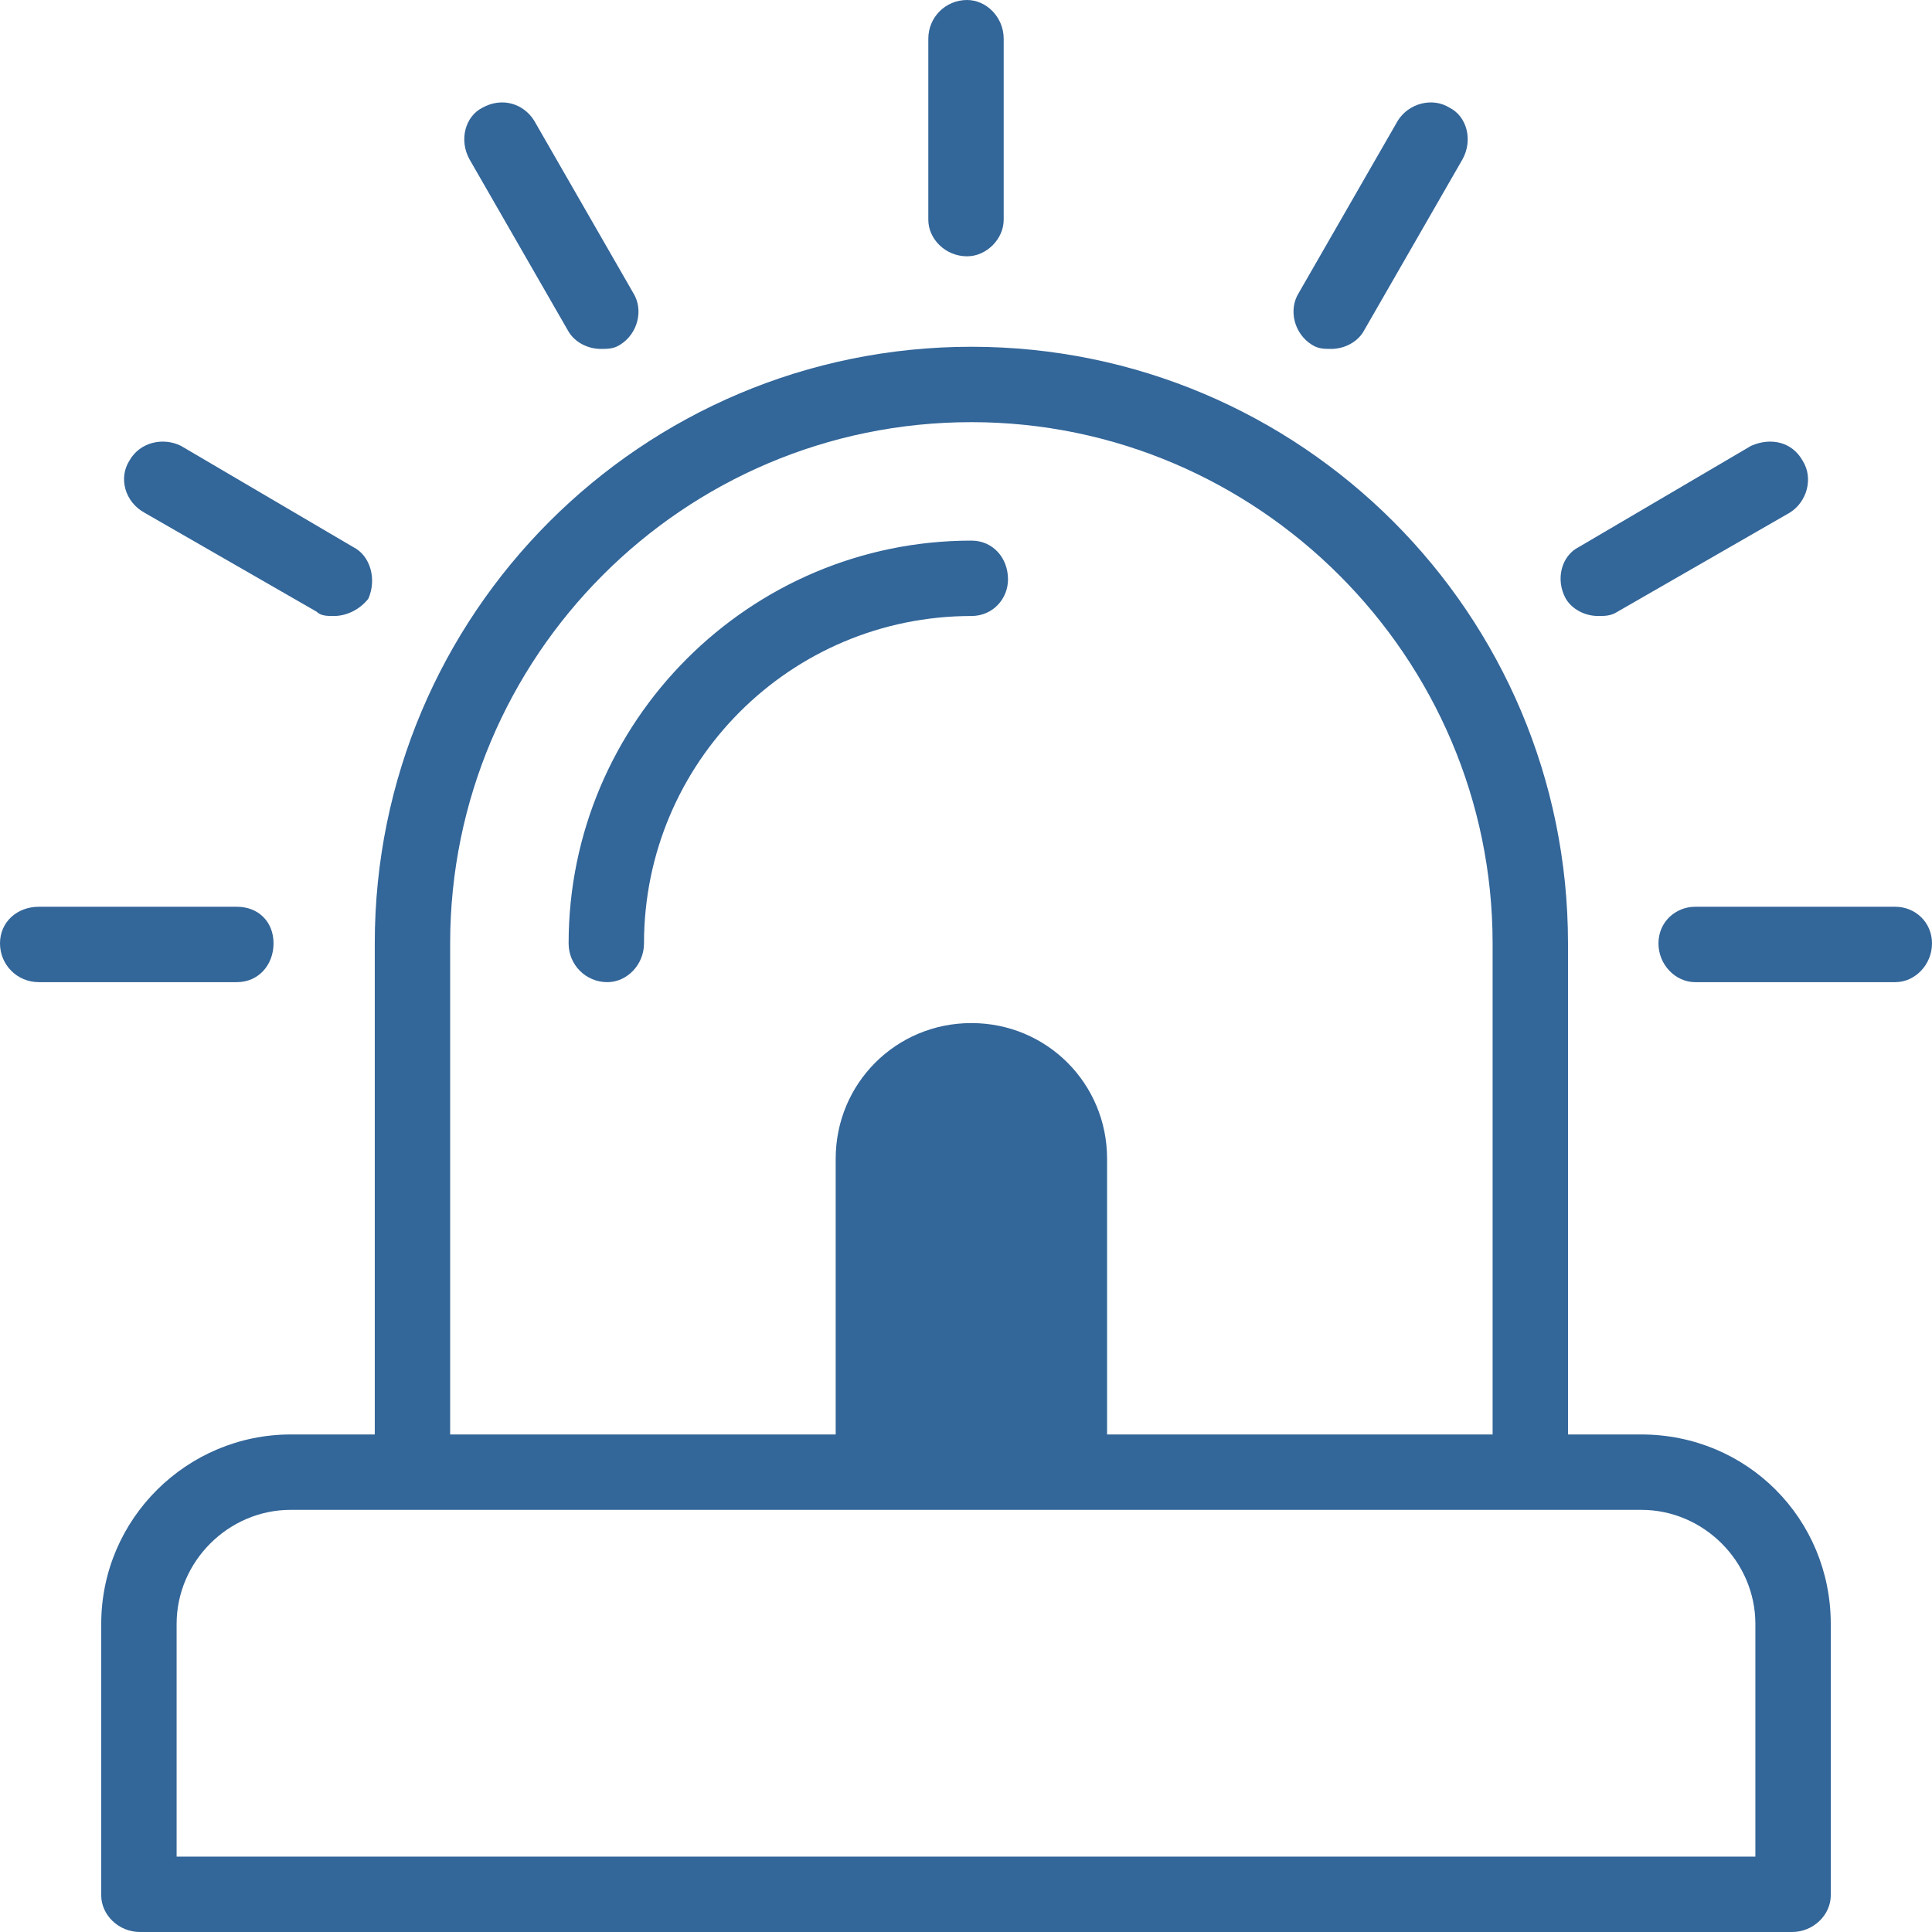 <?xml version="1.0" encoding="UTF-8"?>
<!DOCTYPE svg PUBLIC "-//W3C//DTD SVG 1.1//EN" "http://www.w3.org/Graphics/SVG/1.1/DTD/svg11.dtd">
<!-- Creator: CorelDRAW 2020 (64-Bit) -->
<svg xmlns="http://www.w3.org/2000/svg" xml:space="preserve" width="30px" height="30px" version="1.1" shape-rendering="geometricPrecision" text-rendering="geometricPrecision" image-rendering="optimizeQuality" fill-rule="evenodd" clip-rule="evenodd"
viewBox="0 0 8.97 8.97"
 xmlns:xlink="http://www.w3.org/1999/xlink"
 xmlns:xodm="http://www.corel.com/coreldraw/odm/2003">
 <g id="Слой_x0020_1">
  <g id="_2660215543712">
   <g id="XMLID_564_">
    <path id="XMLID_662_" fill="#336699" fill-rule="nonzero" d="M7.62 6.66l-0.34 0 0 -2.28c0,-1.53 -1.24,-2.77 -2.77,-2.77 -1.53,0 -2.77,1.24 -2.77,2.77l0 2.28 -0.39 0c-0.48,0 -0.88,0.39 -0.88,0.88l0 1.26c0,0.09 0.08,0.17 0.18,0.17l7.67 0c0.1,0 0.18,-0.08 0.18,-0.17l0 -1.26c0,-0.49 -0.39,-0.88 -0.88,-0.88zm-5.53 -2.28c0,-1.33 1.08,-2.42 2.42,-2.42 1.33,0 2.42,1.09 2.42,2.42l0 2.28 -1.79 0 0 -1.28c0,-0.35 -0.28,-0.63 -0.63,-0.63 -0.35,0 -0.63,0.28 -0.63,0.63l0 1.28 -1.79 0 0 -2.28zm6.06 4.24l-7.33 0 0 -1.08c0,-0.29 0.24,-0.53 0.53,-0.53l6.27 0c0.29,0 0.53,0.24 0.53,0.53l0 1.08z"/>
    <path id="XMLID_774_" fill="#336699" fill-rule="nonzero" d="M4.51 2.86c0.1,0 0.17,-0.08 0.17,-0.17 0,-0.1 -0.07,-0.18 -0.17,-0.18 -1.03,0 -1.87,0.84 -1.87,1.87 0,0.1 0.08,0.18 0.18,0.18 0.09,0 0.17,-0.08 0.17,-0.18 0,-0.84 0.68,-1.52 1.52,-1.52l0 0z"/>
    <path id="XMLID_777_" fill="#336699" fill-rule="nonzero" d="M4.49 1.19c0.09,0 0.17,-0.08 0.17,-0.17l0 -0.84c0,-0.1 -0.08,-0.18 -0.17,-0.18 -0.1,0 -0.18,0.08 -0.18,0.18l0 0.84c0,0.09 0.08,0.17 0.18,0.17z"/>
    <path id="XMLID_779_" fill="#336699" fill-rule="nonzero" d="M8.8 4.21l-0.93 0c-0.09,0 -0.17,0.07 -0.17,0.17 0,0.1 0.08,0.18 0.17,0.18l0.93 0c0.09,0 0.17,-0.08 0.17,-0.18 0,-0.1 -0.08,-0.17 -0.17,-0.17z"/>
    <path id="XMLID_781_" fill="#336699" fill-rule="nonzero" d="M7.42 2.86c0.03,0 0.06,0 0.09,-0.02l0.8 -0.46c0.08,-0.05 0.11,-0.16 0.06,-0.24 -0.05,-0.09 -0.15,-0.11 -0.24,-0.07l-0.8 0.47c-0.08,0.04 -0.11,0.15 -0.06,0.24 0.03,0.05 0.09,0.08 0.15,0.08l0 0z"/>
    <path id="XMLID_862_" fill="#336699" fill-rule="nonzero" d="M6.09 1.6c0.03,0.02 0.06,0.02 0.09,0.02 0.06,0 0.12,-0.03 0.15,-0.08l0.46 -0.8c0.05,-0.09 0.02,-0.2 -0.06,-0.24 -0.08,-0.05 -0.19,-0.02 -0.24,0.06l-0.46 0.8c-0.05,0.08 -0.02,0.19 0.06,0.24l0 0z"/>
    <path id="XMLID_1150_" fill="#336699" fill-rule="nonzero" d="M1.27 4.38c0,-0.1 -0.07,-0.17 -0.17,-0.17l-0.92 0c-0.1,0 -0.18,0.07 -0.18,0.17 0,0.1 0.08,0.18 0.18,0.18l0.92 0c0.1,0 0.17,-0.08 0.17,-0.18z"/>
    <path id="XMLID_1230_" fill="#336699" fill-rule="nonzero" d="M0.67 2.38l0.8 0.46c0.02,0.02 0.05,0.02 0.08,0.02 0.06,0 0.12,-0.03 0.16,-0.08 0.04,-0.09 0.01,-0.2 -0.07,-0.24l-0.8 -0.47c-0.08,-0.04 -0.19,-0.02 -0.24,0.07 -0.05,0.08 -0.02,0.19 0.07,0.24l0 0z"/>
    <path id="XMLID_1250_" fill="#336699" fill-rule="nonzero" d="M2.64 1.54c0.03,0.05 0.09,0.08 0.15,0.08 0.03,0 0.06,0 0.09,-0.02 0.08,-0.05 0.11,-0.16 0.06,-0.24l-0.46 -0.8c-0.05,-0.08 -0.15,-0.11 -0.24,-0.06 -0.08,0.04 -0.11,0.15 -0.06,0.24l0.46 0.8z"/>
   </g>
  </g>
 </g>
</svg>
